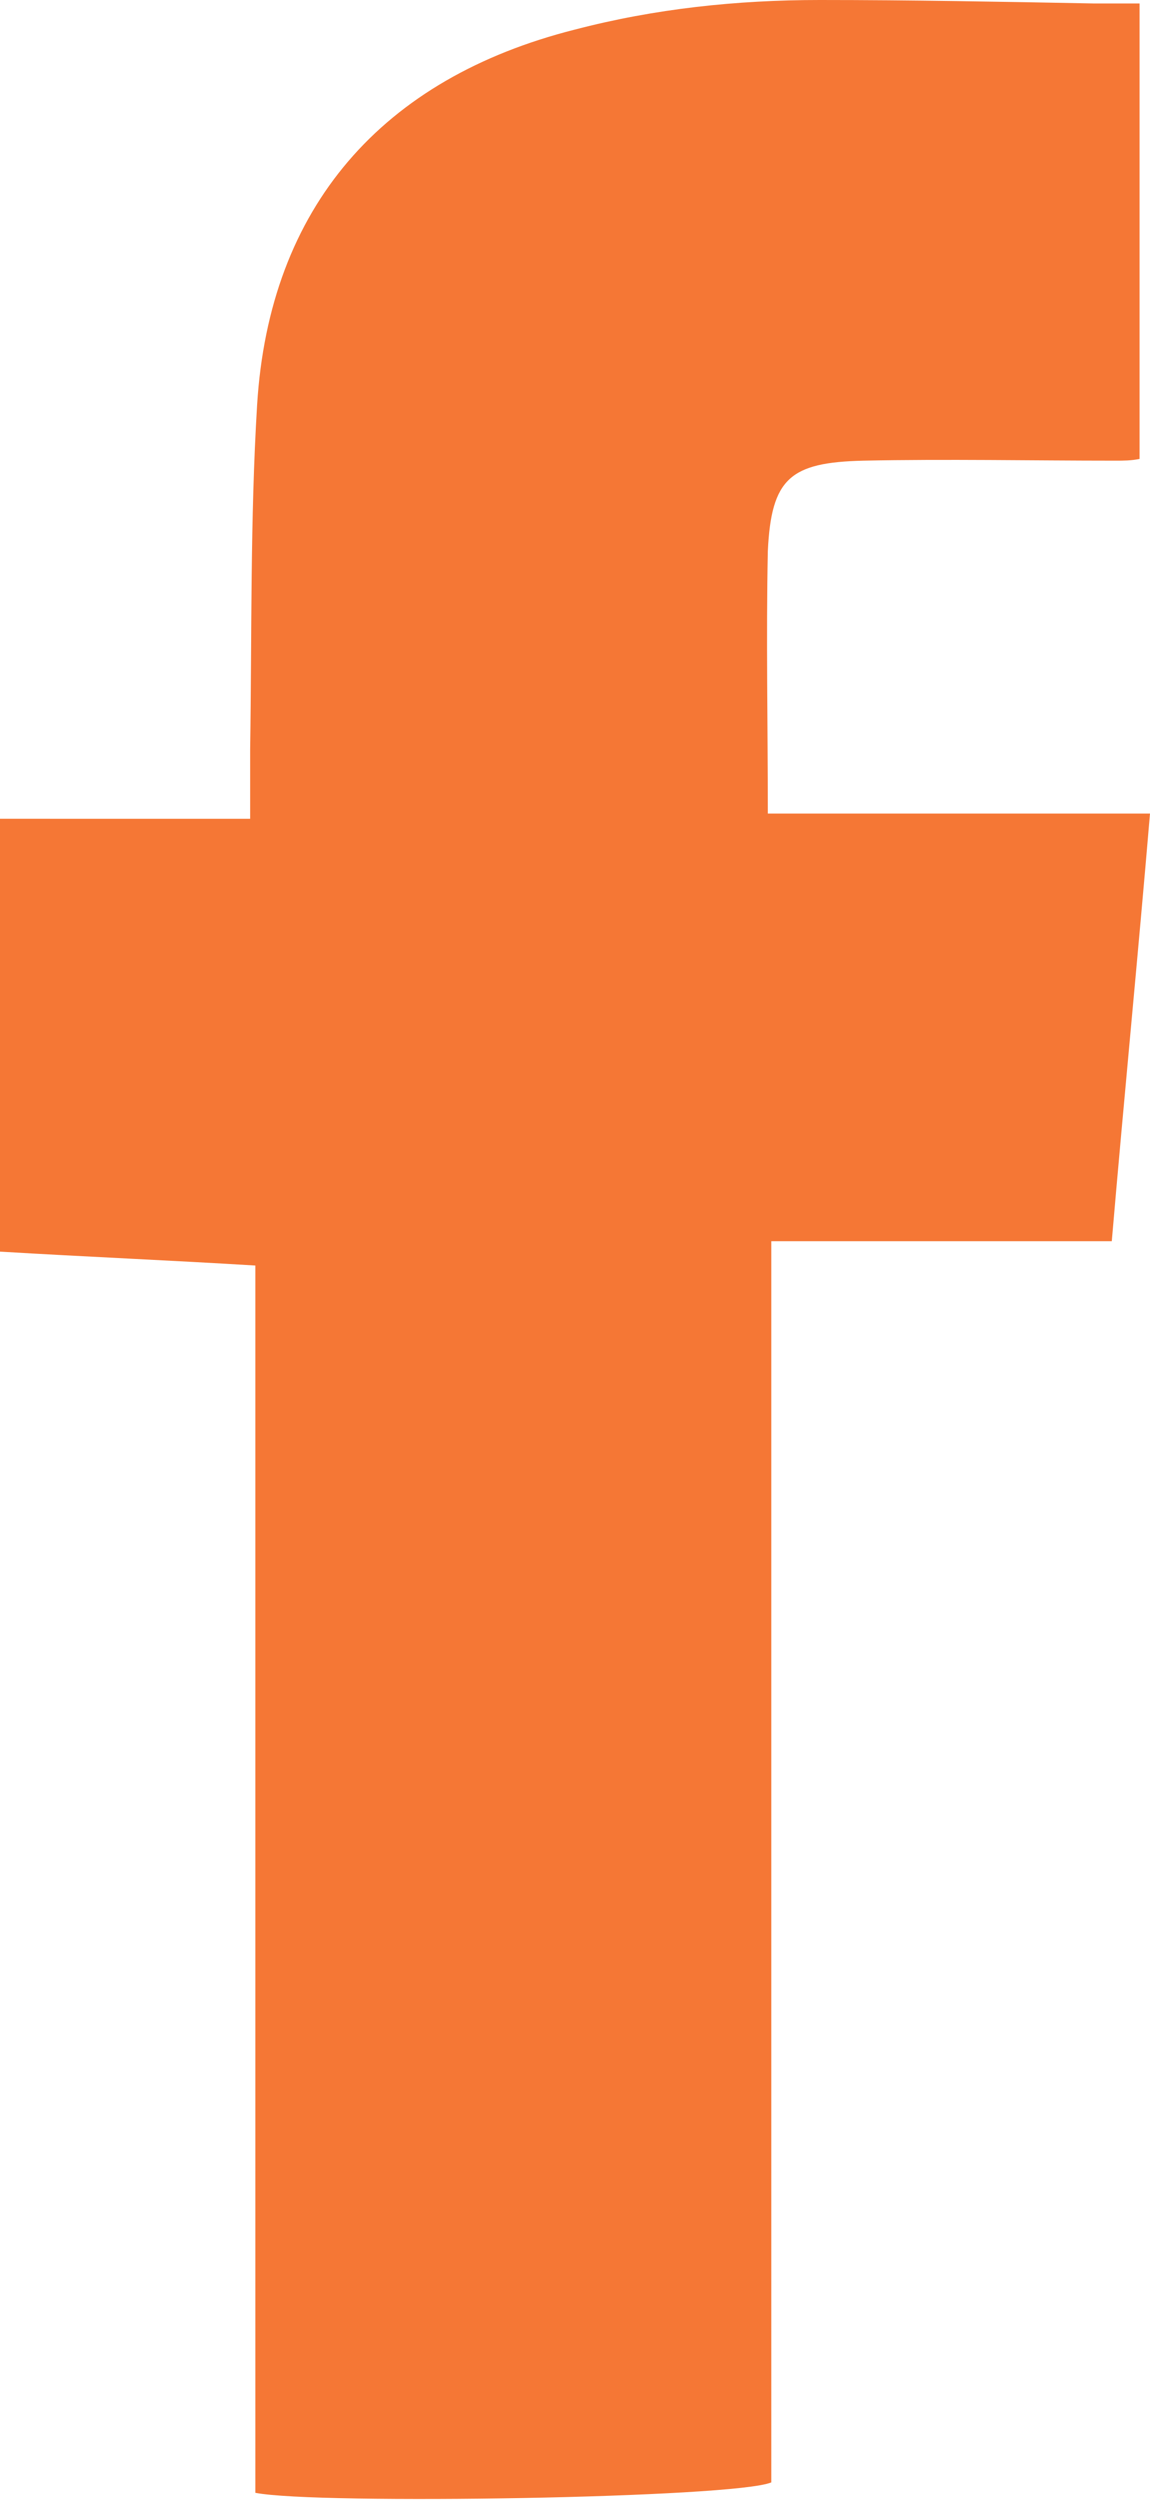 <?xml version="1.0" encoding="utf-8"?>
<!-- Generator: Adobe Illustrator 28.0.0, SVG Export Plug-In . SVG Version: 6.00 Build 0)  -->
<svg version="1.1" id="Layer_1" xmlns="http://www.w3.org/2000/svg" xmlns:xlink="http://www.w3.org/1999/xlink" x="0px" y="0px"
	 viewBox="0 0 66.2 143.8" style="enable-background:new 0 0 66.2 143.8;" xml:space="preserve">
<style type="text/css">
	.st0{fill:#F57735;}
</style>
<path class="st0" d="M65.6,0.2H63C57.7,0.1,52.4,0,47.2,0c-4.8,0-9.5,0.5-14.1,1.7C22,4.5,15.5,11.9,14.8,23.3
	c-0.4,6.6-0.3,13.2-0.4,19.8v4H0V72c5,0.3,9.8,0.5,14.7,0.8v70.6c3.6,0.7,27.6,0.3,29.7-0.6V71.4H64c0.7-8.2,1.5-16.3,2.2-24.6h-22
	c0-5.1-0.1-10.1,0-15.1c0.2-4.2,1.3-5.1,5.5-5.2c4.8-0.1,9.7,0,14.5,0c0.5,0,0.9,0,1.4-0.1C65.6,17.7,65.6,9,65.6,0.2L65.6,0.2z"/>
</svg>

